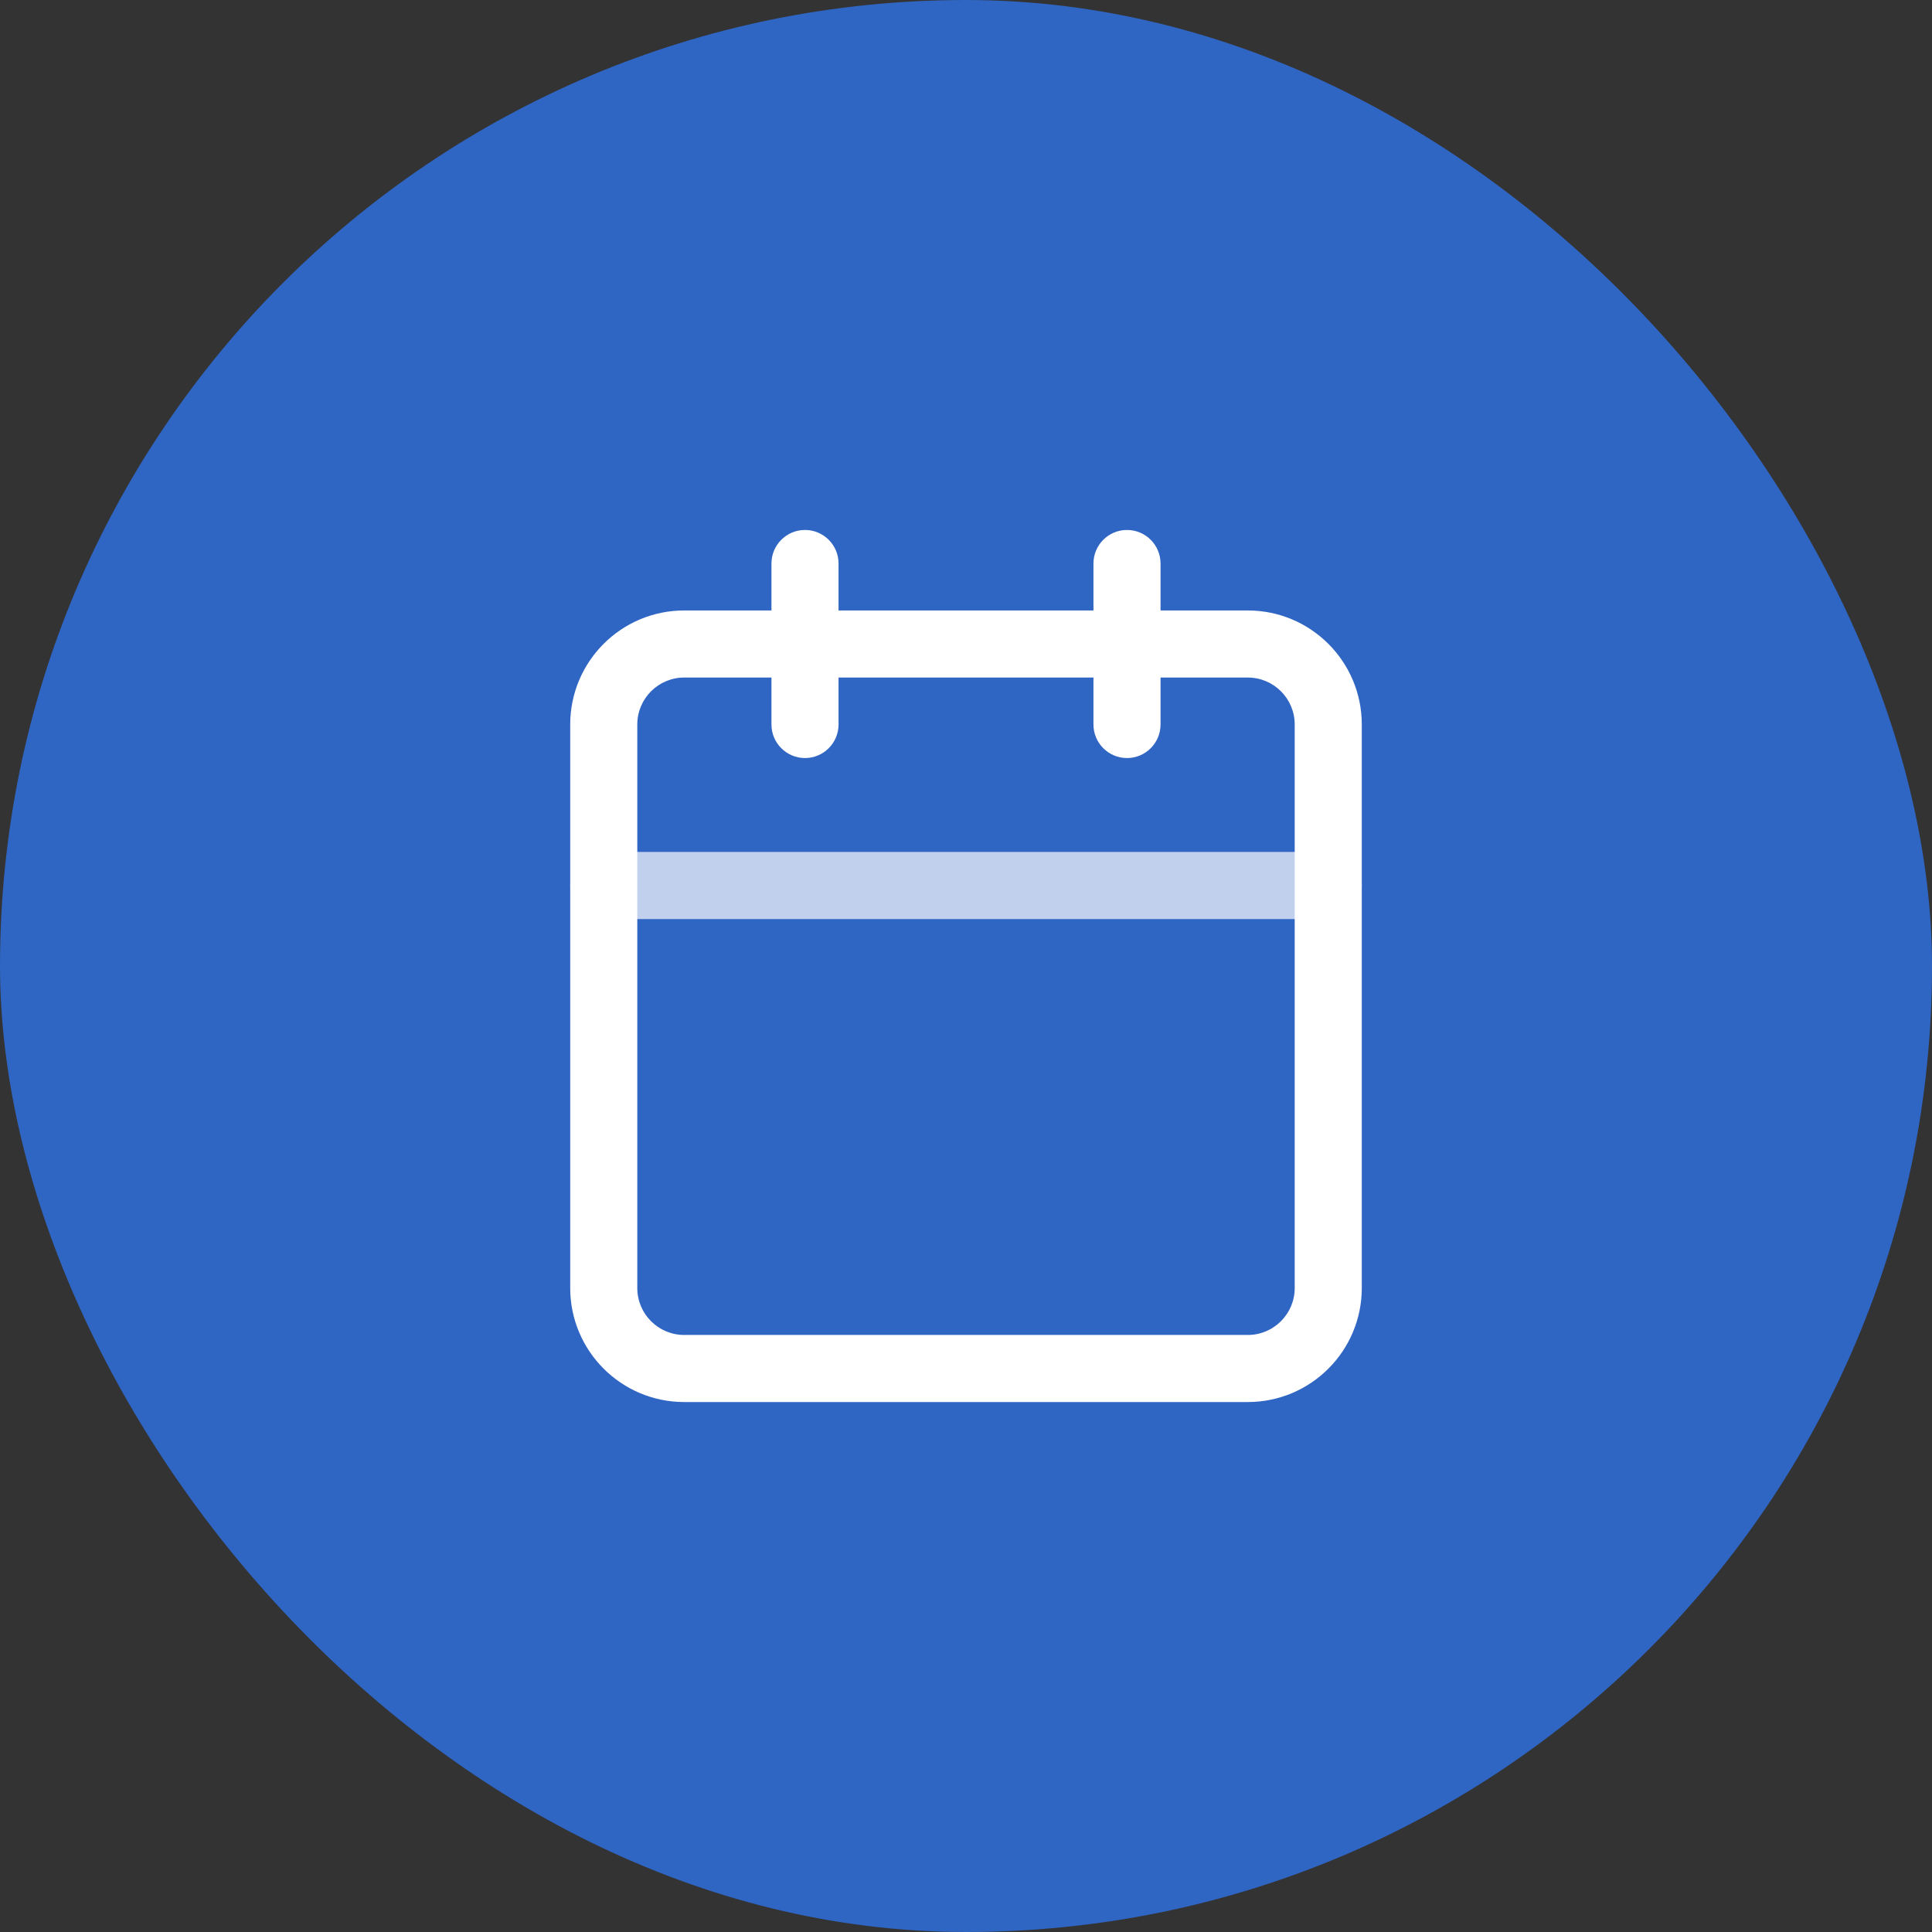 <svg width="72" height="72" viewBox="0 0 72 72" fill="none" xmlns="http://www.w3.org/2000/svg">
<rect x="0" y="0" width="72" height="72" fill="#333333" stroke="none"/>
<rect width="72" height="72" rx="36" fill="#2F65C3"/>
<path fill-rule="evenodd" clip-rule="evenodd" d="M21.25 33C21.25 32.31 21.81 31.75 22.5 31.75H49.5C50.19 31.75 50.75 32.31 50.75 33C50.75 33.69 50.19 34.25 49.5 34.25H22.5C21.81 34.25 21.25 33.69 21.25 33Z" fill="white" fill-opacity="0.7"/>
<path fill-rule="evenodd" clip-rule="evenodd" d="M25.5 25.25C24.534 25.25 23.75 26.034 23.75 27V48C23.75 48.967 24.534 49.75 25.5 49.75H46.5C47.467 49.75 48.25 48.967 48.25 48V27C48.25 26.034 47.467 25.25 46.5 25.25H25.5ZM21.25 27C21.25 24.653 23.153 22.75 25.5 22.75H46.5C48.847 22.75 50.75 24.653 50.75 27V48C50.75 50.347 48.847 52.25 46.5 52.25H25.5C23.153 52.25 21.25 50.347 21.25 48V27Z" fill="white"/>
<path fill-rule="evenodd" clip-rule="evenodd" d="M42 19.75C42.69 19.75 43.25 20.31 43.25 21V27C43.25 27.69 42.69 28.25 42 28.25C41.31 28.25 40.75 27.69 40.75 27V21C40.75 20.31 41.31 19.75 42 19.75Z" fill="white"/>
<path fill-rule="evenodd" clip-rule="evenodd" d="M30 19.75C30.69 19.75 31.25 20.31 31.25 21V27C31.25 27.69 30.69 28.25 30 28.25C29.31 28.25 28.75 27.69 28.75 27V21C28.75 20.31 29.31 19.75 30 19.75Z" fill="white"/>
</svg>
